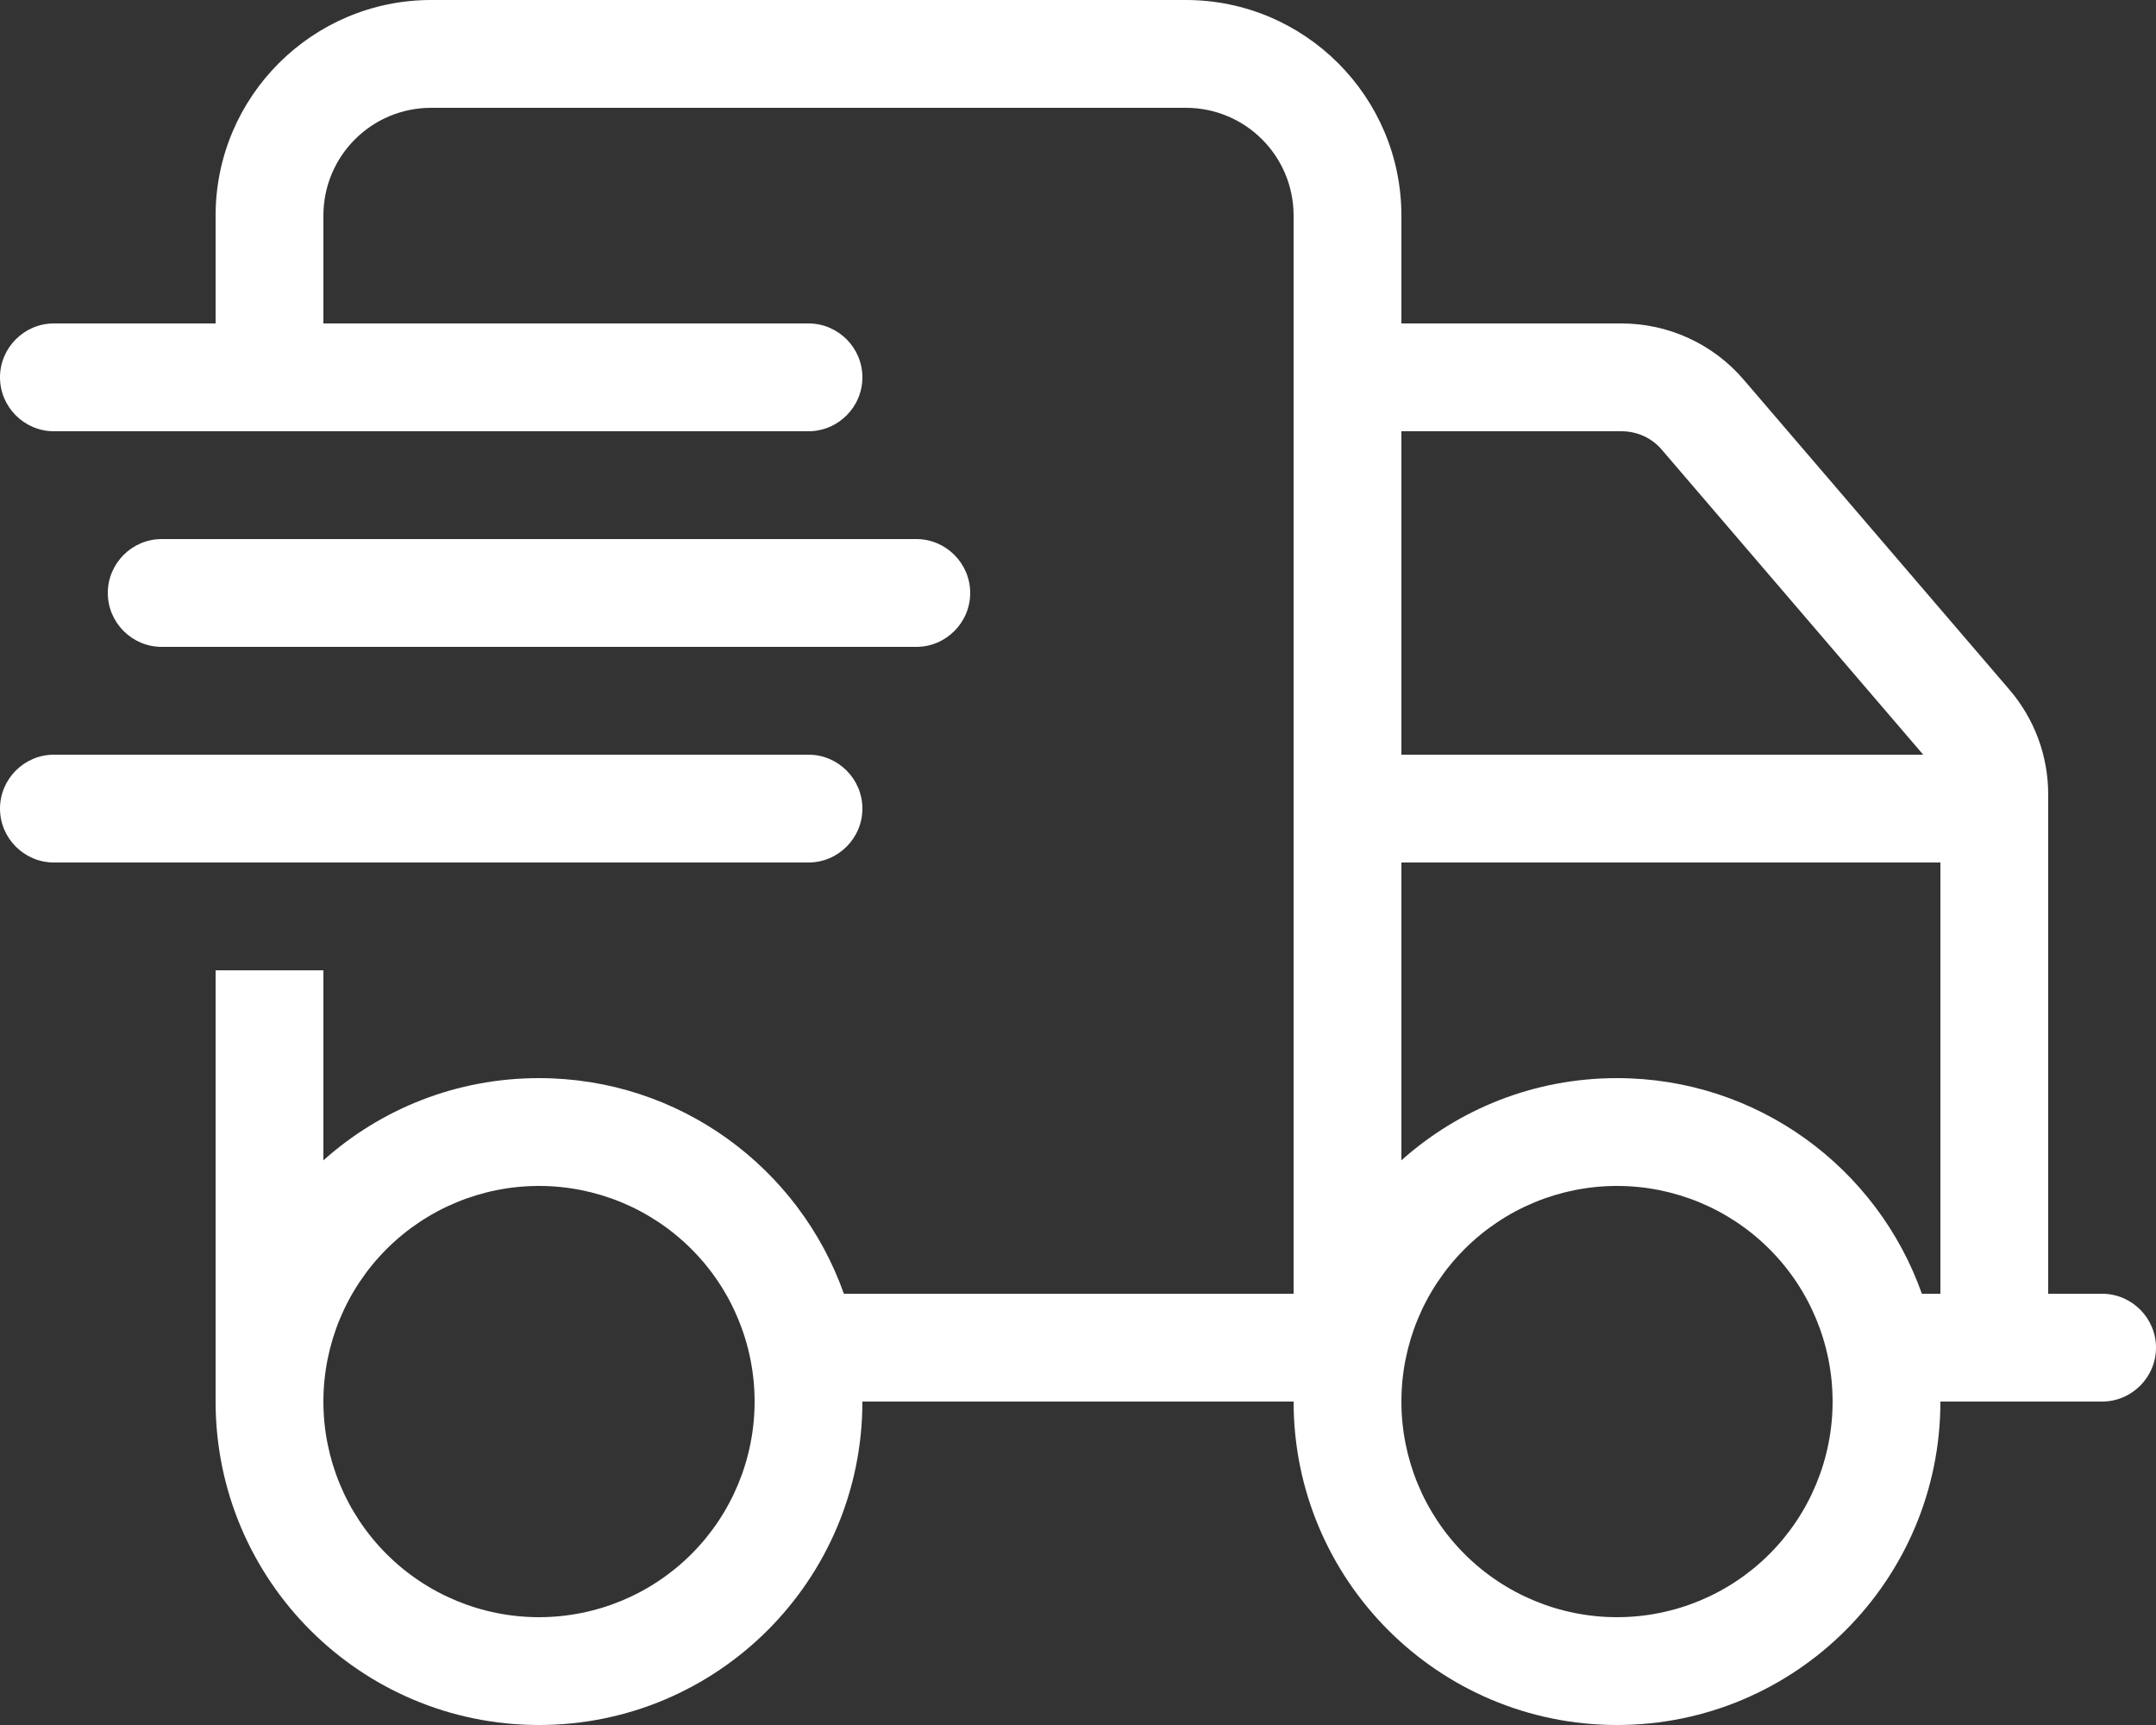 <svg width="640" height="512" viewBox="0 0 640 512" fill="none" xmlns="http://www.w3.org/2000/svg">
<rect x="0" y="0" width="640" height="512" fill="#333333" stroke="none"/>
<g clip-path="url(#clip0_1_9420)">
<path d="M128 32H352C369.7 32 384 46.3 384 64V384H250.5C237.3 346.7 201.8 320 160 320C135.4 320 113 329.2 96 344.4V288H64V384V416C64 469 107 512 160 512C213 512 256 469 256 416H384C384 469 427 512 480 512C533 512 576 469 576 416H624C632.8 416 640 408.8 640 400C640 391.2 632.8 384 624 384H608V235.8C608 224.3 603.9 213.3 596.4 204.6L517.7 112.8C508.6 102.1 495.3 96 481.3 96H416V64C416 28.7 387.3 0 352 0H128C92.7 0 64 28.7 64 64V96H16C7.2 96 0 103.2 0 112C0 120.8 7.2 128 16 128H240C248.8 128 256 120.8 256 112C256 103.2 248.8 96 240 96H96V64C96 46.3 110.3 32 128 32ZM570.9 224H416V128H481.3C486 128 490.4 130 493.4 133.6L570.9 224ZM416 256H576V384H570.5C557.3 346.7 521.8 320 480 320C455.4 320 433 329.2 416 344.4V256ZM96 416C96 399.026 102.743 382.748 114.745 370.745C126.747 358.743 143.026 352 160 352C176.974 352 193.253 358.743 205.255 370.745C217.257 382.748 224 399.026 224 416C224 432.974 217.257 449.252 205.255 461.255C193.253 473.257 176.974 480 160 480C143.026 480 126.747 473.257 114.745 461.255C102.743 449.252 96 432.974 96 416ZM480 352C496.974 352 513.252 358.743 525.255 370.745C537.257 382.748 544 399.026 544 416C544 432.974 537.257 449.252 525.255 461.255C513.252 473.257 496.974 480 480 480C463.026 480 446.748 473.257 434.745 461.255C422.743 449.252 416 432.974 416 416C416 399.026 422.743 382.748 434.745 370.745C446.748 358.743 463.026 352 480 352ZM48 160C39.2 160 32 167.2 32 176C32 184.8 39.2 192 48 192H272C280.8 192 288 184.8 288 176C288 167.2 280.8 160 272 160H48ZM16 224C7.2 224 0 231.2 0 240C0 248.8 7.2 256 16 256H240C248.8 256 256 248.8 256 240C256 231.2 248.8 224 240 224H16Z" fill="white"/>
</g>
<defs>
<clipPath id="clip0_1_9420">
<rect width="640" height="512" fill="white"/>
</clipPath>
</defs>
</svg>
